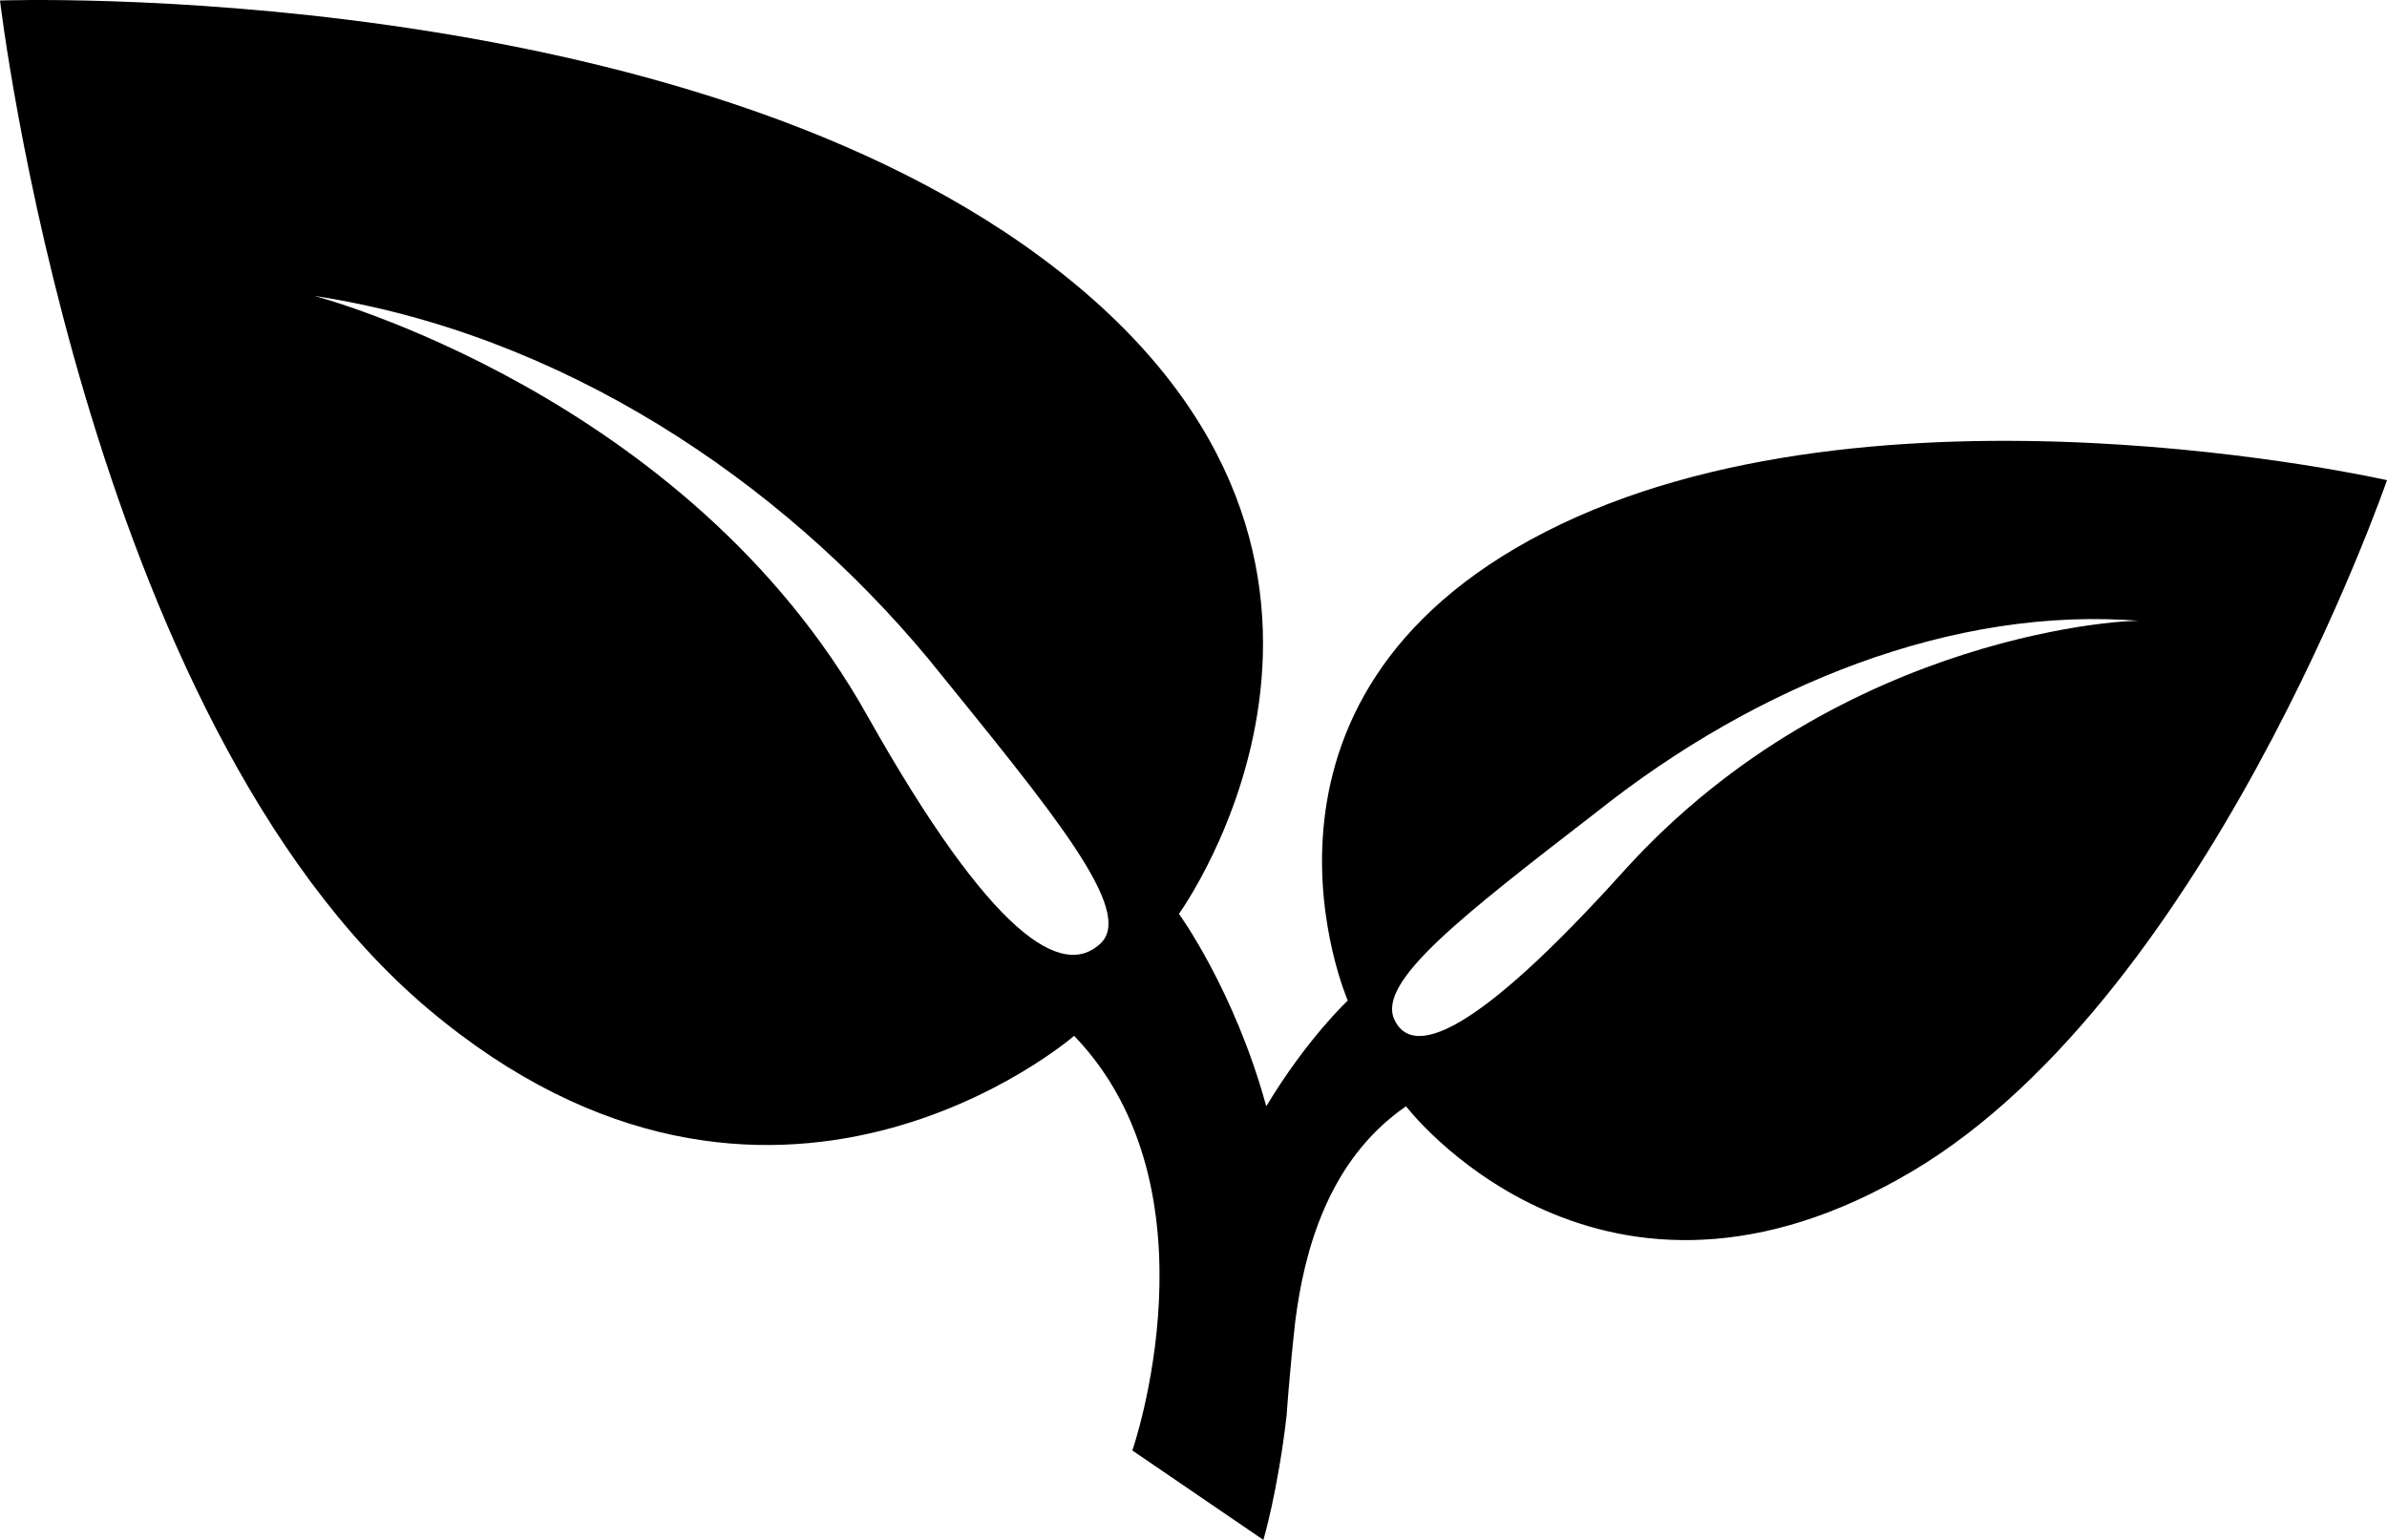 <?xml version="1.0" encoding="UTF-8"?> <svg xmlns="http://www.w3.org/2000/svg" width="62" height="40" viewBox="0 0 62 40" fill="none"><path d="M40.149 13.811C31.605 18.176 35.007 25.99 35.007 25.99C35.007 25.99 33.949 26.976 32.89 28.736C32.059 25.709 30.622 23.738 30.622 23.738C30.622 23.738 37.2 14.656 27.522 7.053C17.768 -0.621 0 0.013 0 0.013C0 0.013 2.193 18.669 11.115 26.202C20.037 33.734 27.9 26.906 27.9 26.906C31.756 30.918 29.412 37.677 29.412 37.677L32.815 40C32.815 40 33.193 38.733 33.419 36.762C33.419 36.762 33.495 35.635 33.646 34.298C33.873 32.538 34.478 30.144 36.52 28.736C36.52 28.736 41.358 35.072 49.298 30.637C57.237 26.272 62 12.473 62 12.473C62 12.473 48.693 9.446 40.149 13.811ZM28.581 24.512C27.598 25.427 25.783 24.371 22.532 18.598C17.844 10.221 8.166 7.686 8.166 7.686C14.593 8.672 20.263 12.474 24.119 17.12C27.371 21.133 29.488 23.667 28.581 24.512ZM42.19 22.611C38.258 26.976 36.671 27.469 36.217 26.483C35.763 25.498 37.956 23.808 41.51 21.062C45.593 17.824 50.734 15.712 55.649 16.134C55.573 16.064 47.861 16.346 42.19 22.611Z" fill="black"></path></svg> 